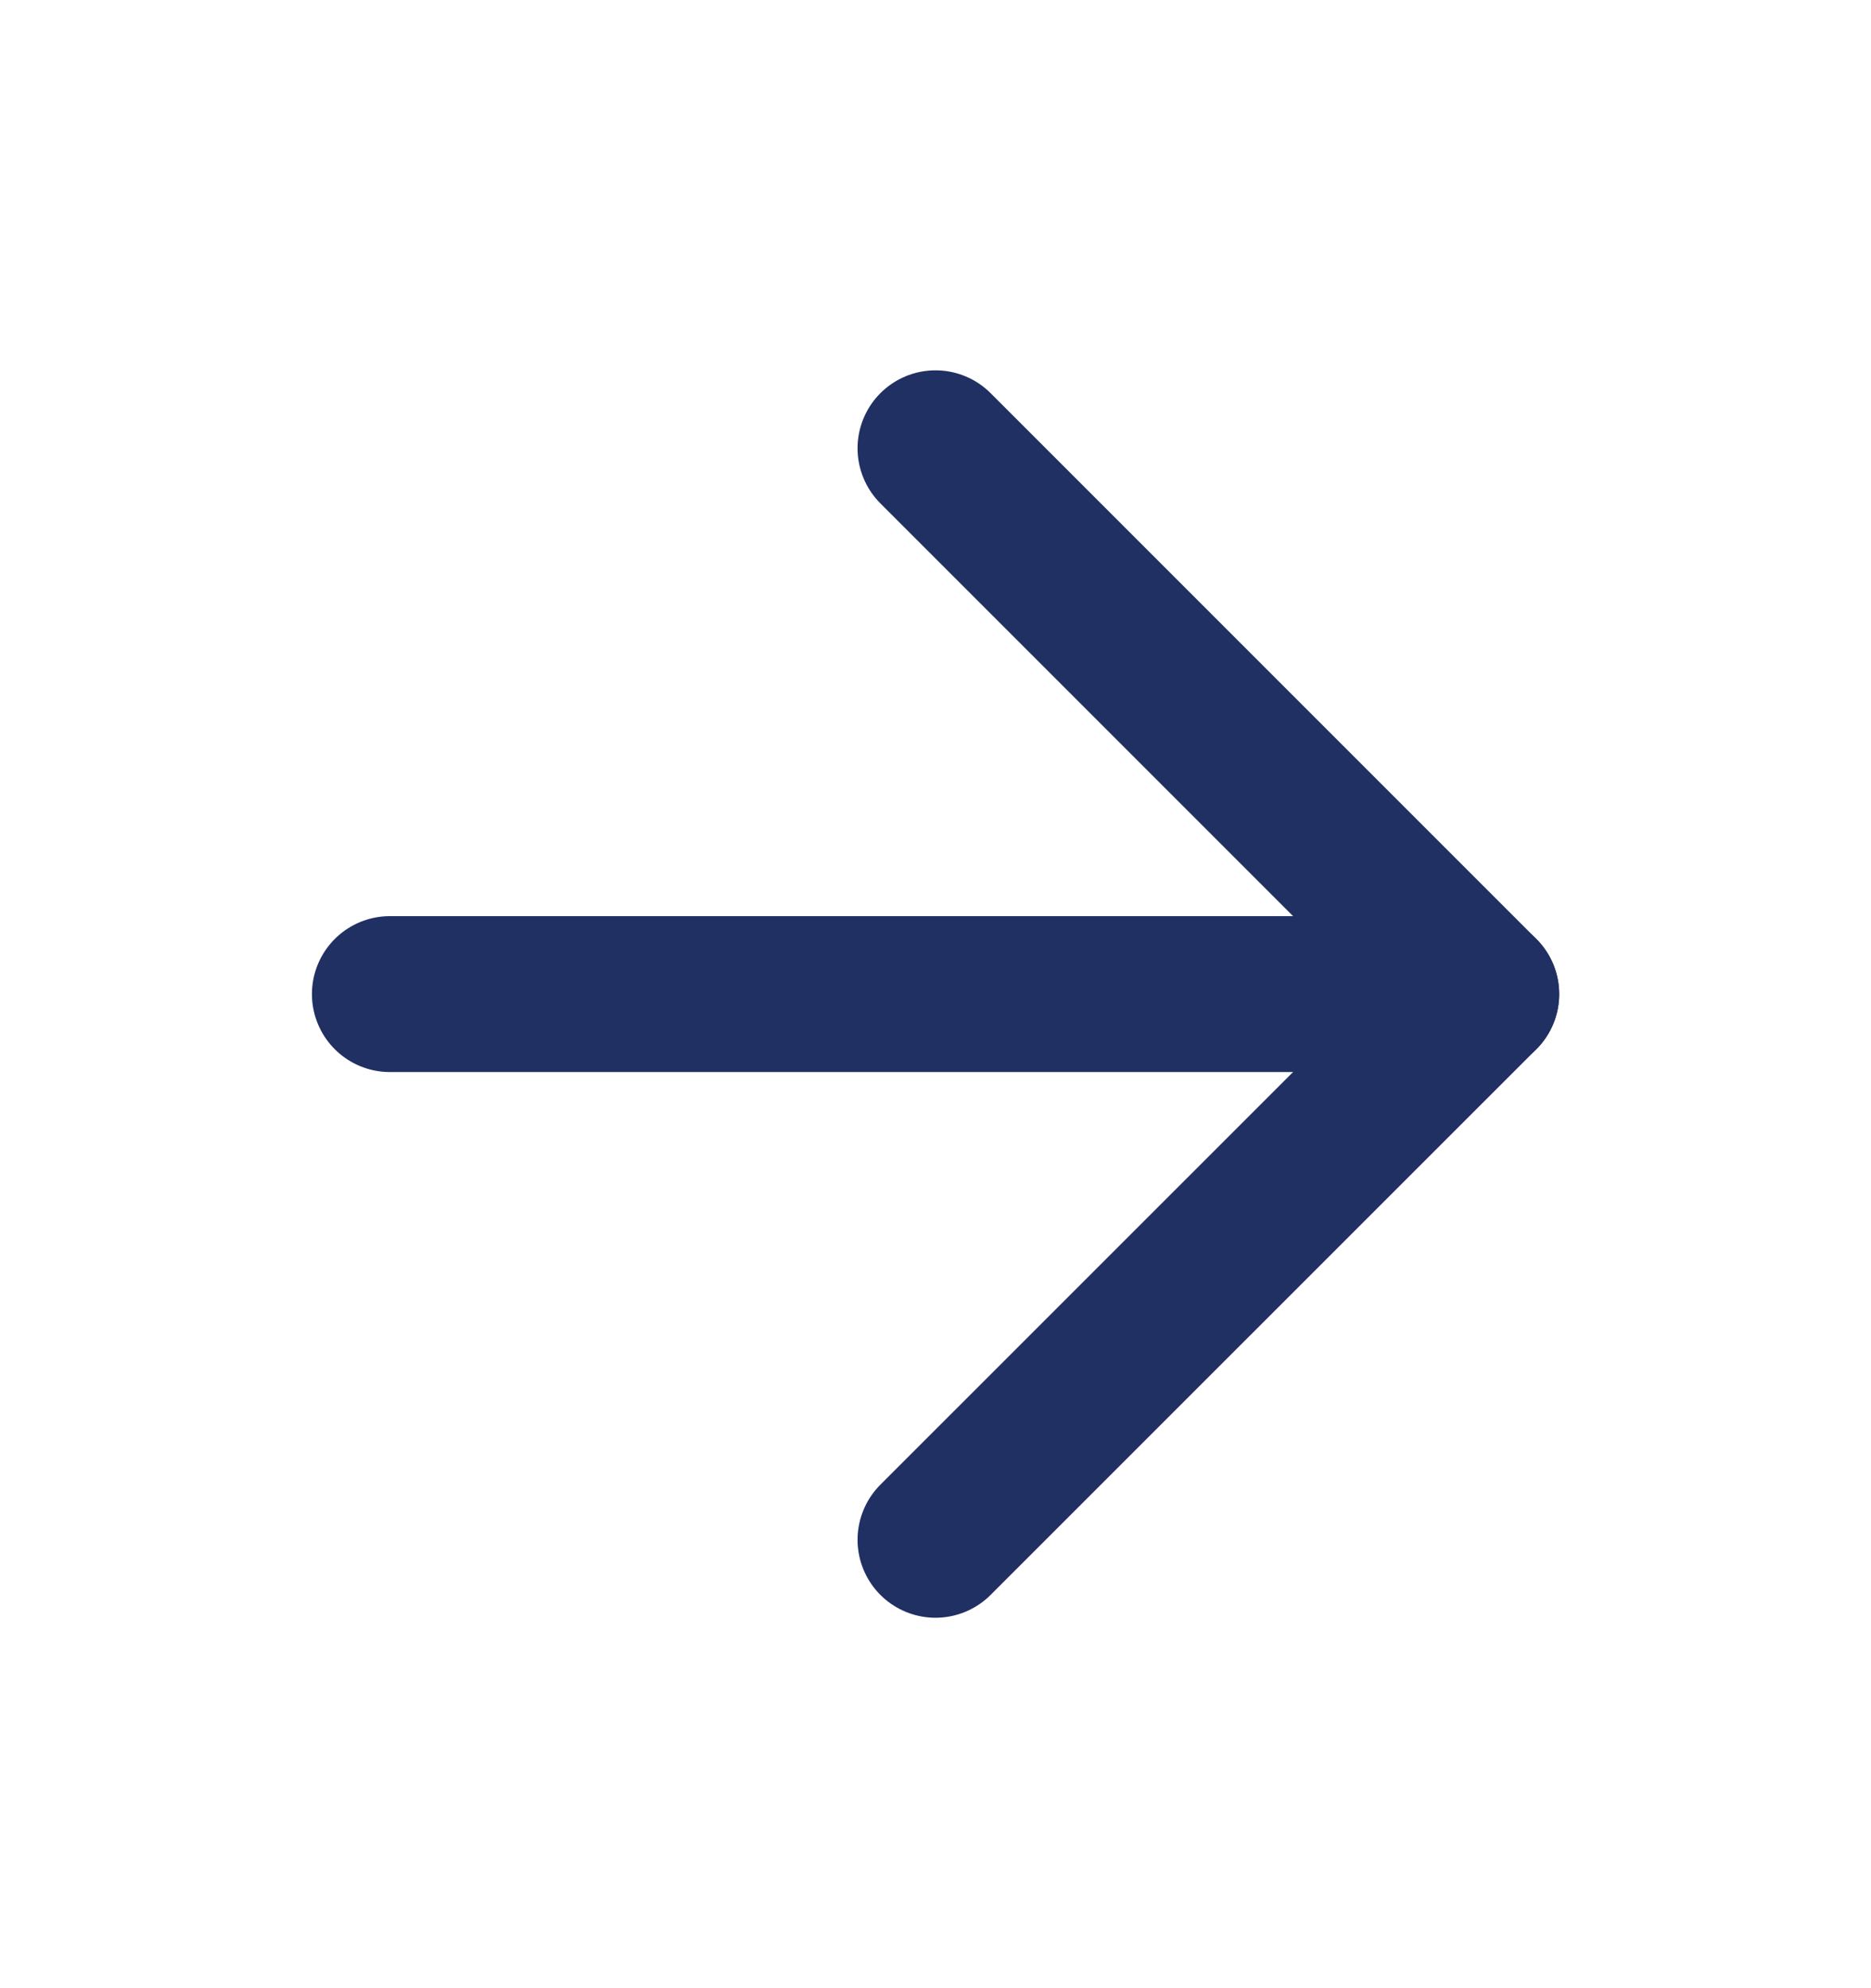 <?xml version="1.0" encoding="UTF-8"?> <svg xmlns="http://www.w3.org/2000/svg" width="16" height="17" viewBox="0 0 16 17" fill="none"> <path d="M3.334 8.5H12.667" stroke="#213062" stroke-width="1.333" stroke-linecap="round" stroke-linejoin="round"></path> <path d="M8 3.833L12.667 8.5L8 13.166" stroke="#213062" stroke-width="1.333" stroke-linecap="round" stroke-linejoin="round"></path> </svg> 